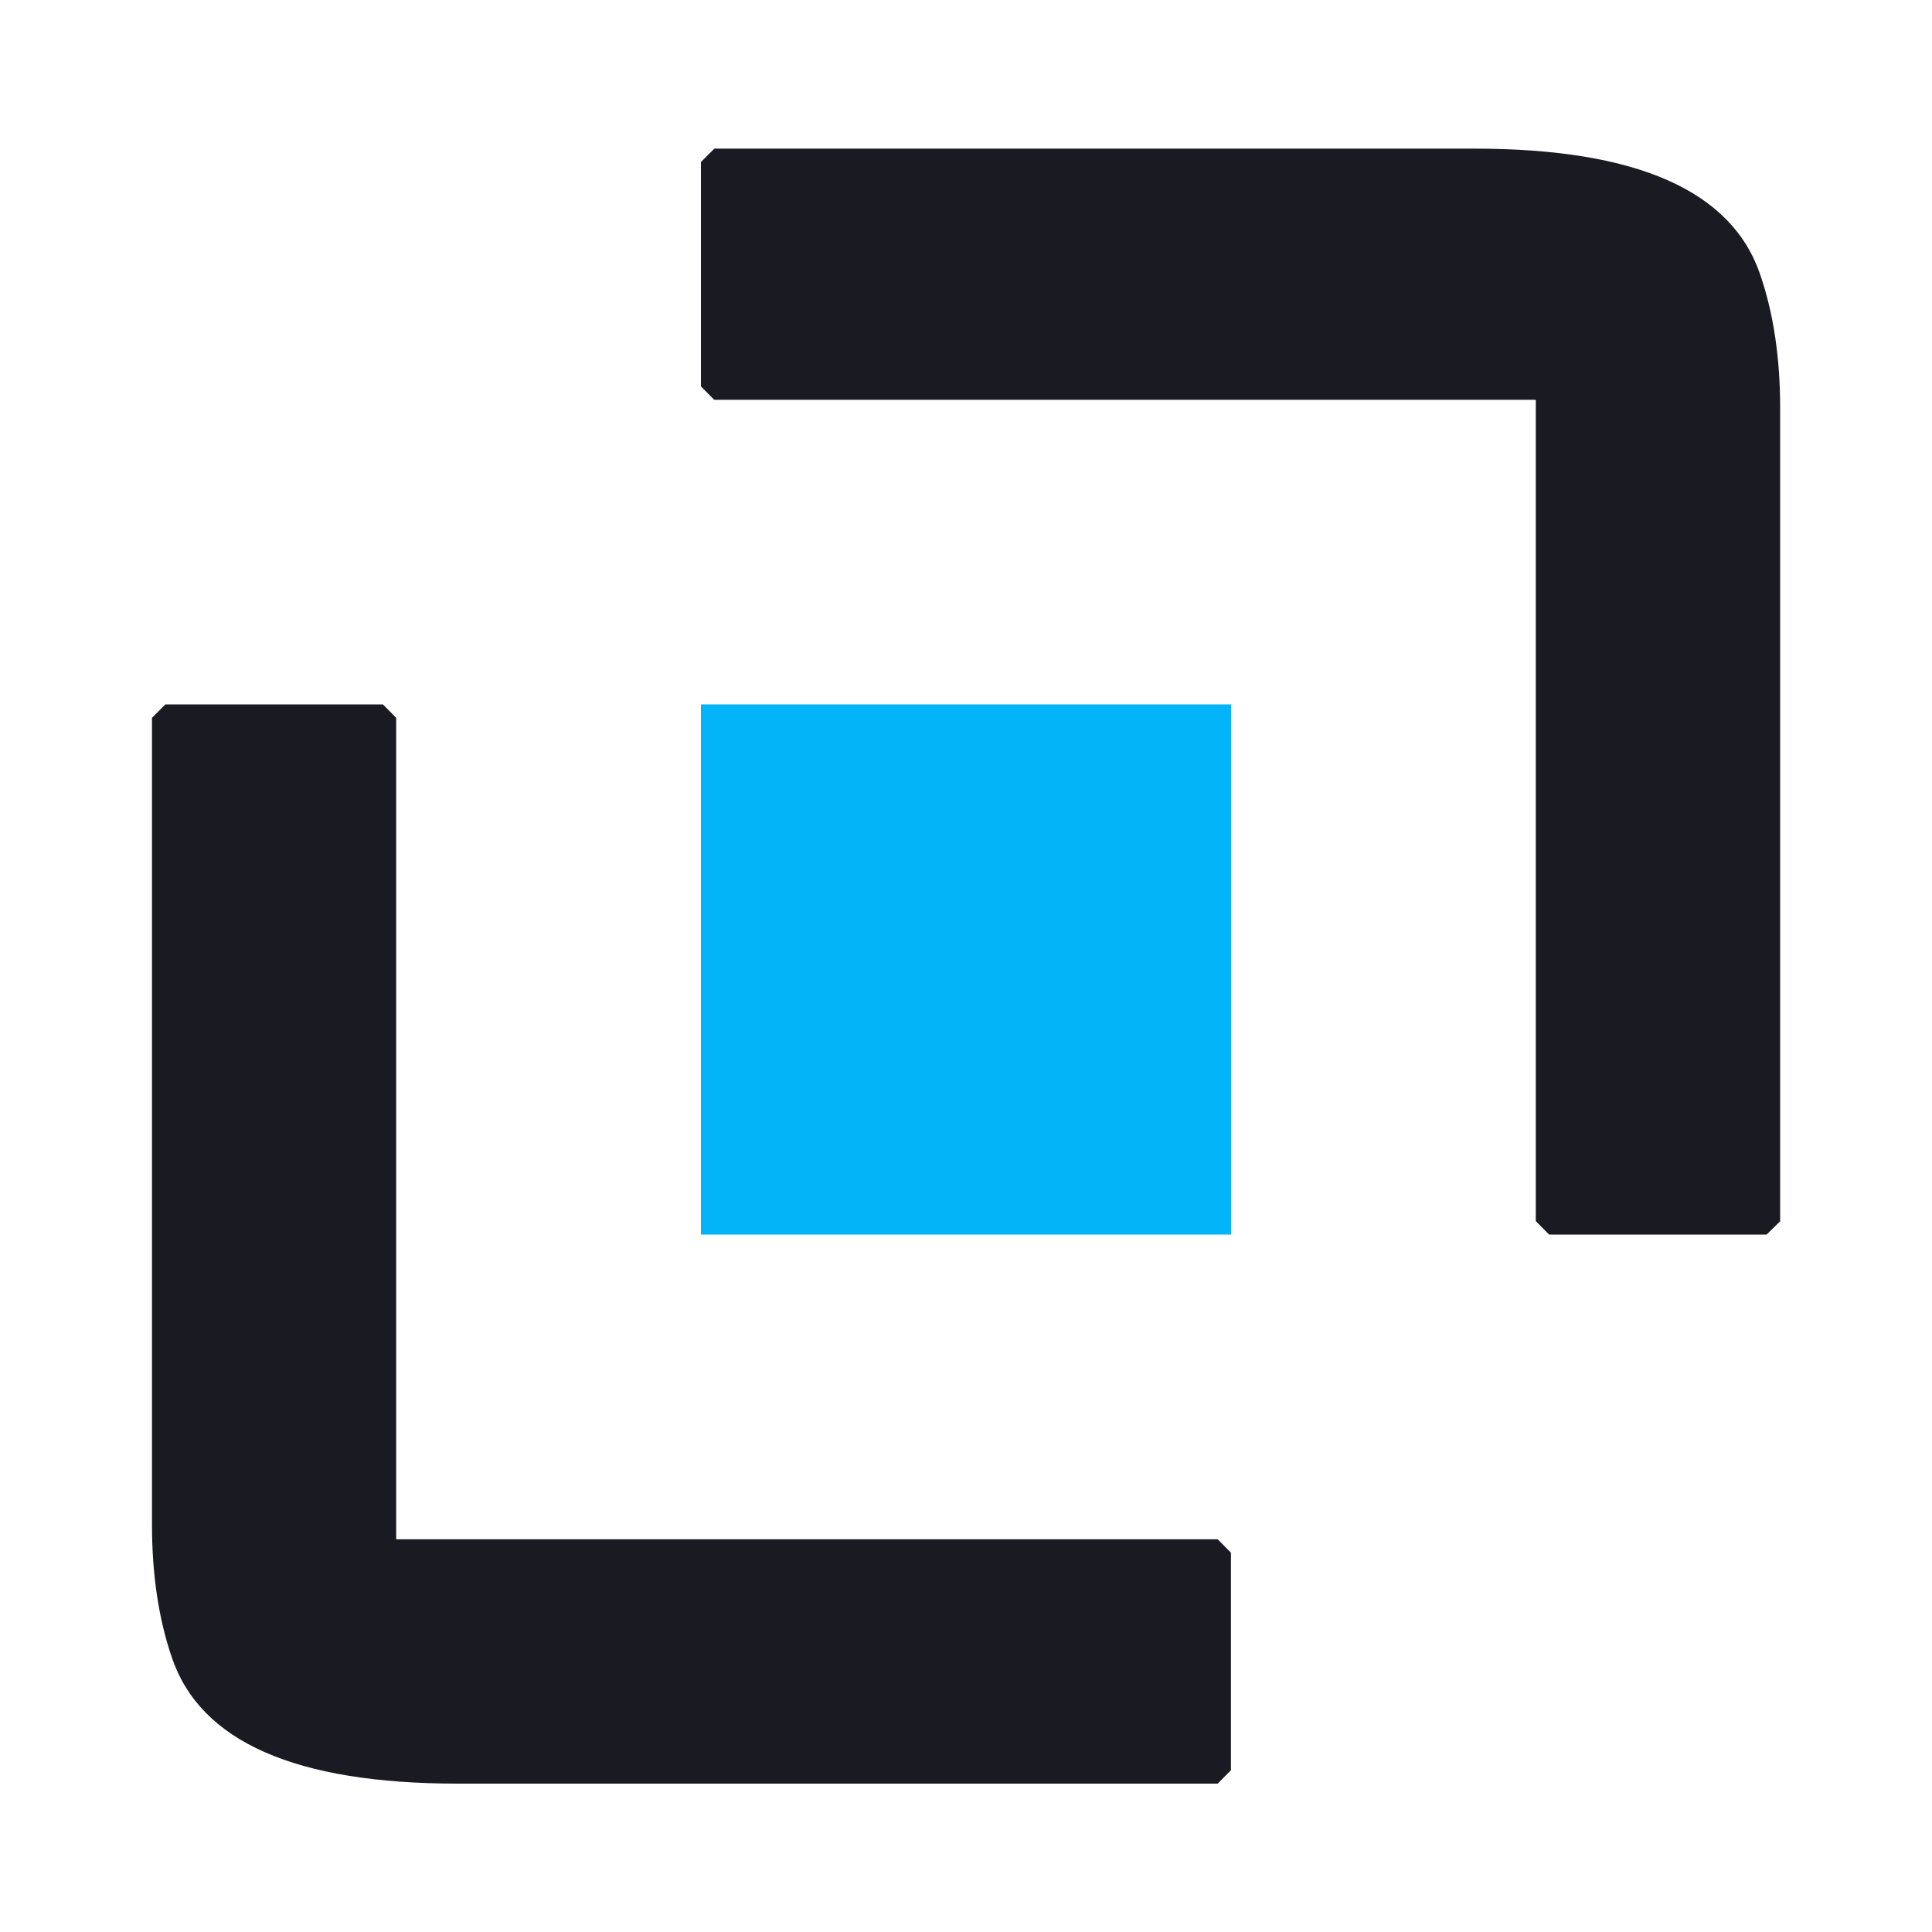 <?xml version="1.0" encoding="utf-8"?>
<!-- Generator: Adobe Illustrator 26.5.0, SVG Export Plug-In . SVG Version: 6.00 Build 0)  -->
<svg version="1.1" id="Layer_1" xmlns="http://www.w3.org/2000/svg" xmlns:xlink="http://www.w3.org/1999/xlink" x="0px" y="0px"
	 viewBox="0 0 150 150" style="enable-background:new 0 0 150 150;" xml:space="preserve">
<style type="text/css">
	.st0{fill-rule:evenodd;clip-rule:evenodd;fill:#1A1A22;}
	.st1{fill-rule:evenodd;clip-rule:evenodd;fill:#04B4F9;}
	.st2{fill-rule:evenodd;clip-rule:evenodd;fill:#FFFFFF;}
	.st3{fill-rule:evenodd;clip-rule:evenodd;fill:#00B5EA;}
	.st4{fill-rule:evenodd;clip-rule:evenodd;fill:#FF9900;stroke:#FFFFFF;stroke-width:0.216;stroke-miterlimit:22.926;}
	.st5{fill-rule:evenodd;clip-rule:evenodd;fill:#4C4C55;}
	.st6{fill-rule:evenodd;clip-rule:evenodd;fill:#00B6FB;}
</style>
<g>
	<path class="st0" d="M12.84,54.69h16.89l1.03,1.04v63.78h63.78l1.03,1.04v16.89l-1.03,1.04h-0.49H37.08h-1.54
		c-12.6,0-19.99-3.26-22.2-9.8c-1.03-3.02-1.54-6.45-1.54-10.33V55.73L12.84,54.69z"/>
	<path class="st0" d="M137.16,95.85h-16.89l-1.03-1.04V31.04H55.45L54.42,30v-4.62v-12.8l1.04-1.04h0.5h56.97h1.54
		c12.6,0,19.99,3.26,22.2,9.8c1.03,3.02,1.54,6.45,1.54,10.33v63.15L137.16,95.85z"/>
	<rect x="54.42" y="54.69" class="st1" width="41.16" height="41.16"/>
</g>
</svg>
